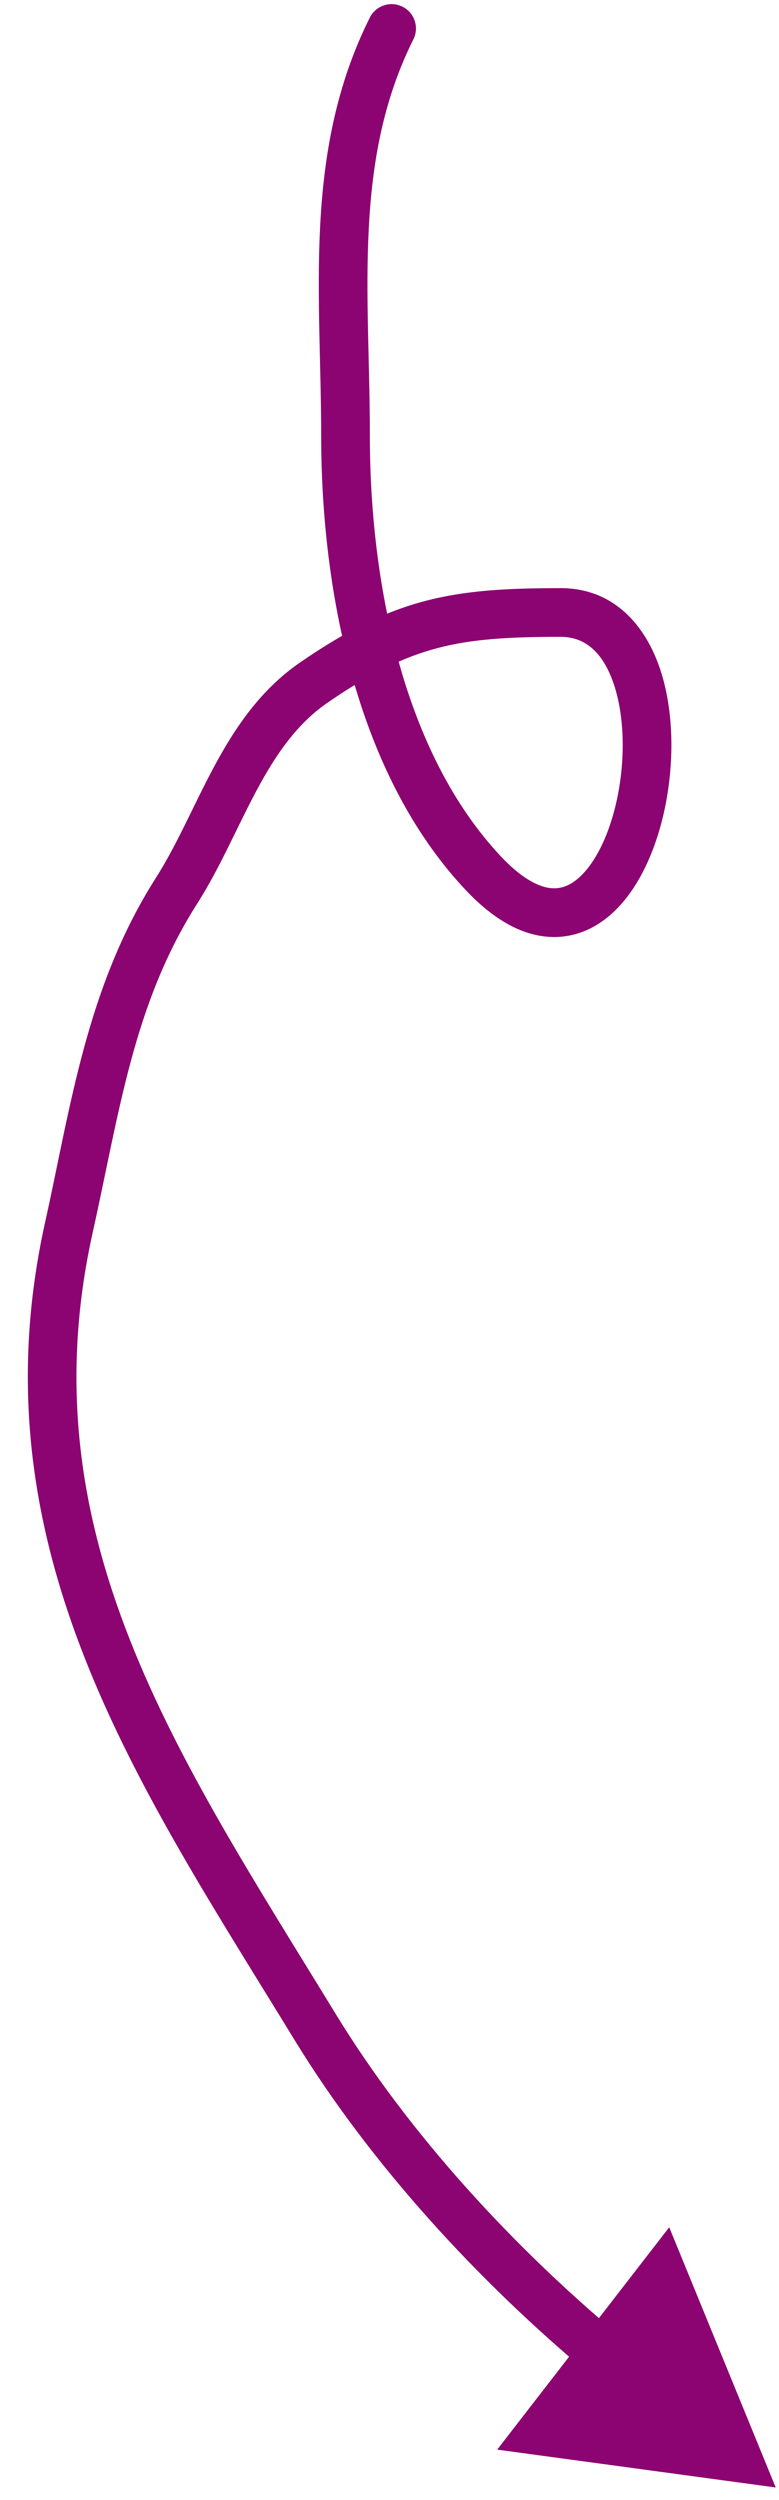 <svg xmlns="http://www.w3.org/2000/svg" width="24" height="77" viewBox="0 0 24 77" fill="none"><path d="M12.736 1.212C12.921 0.842 12.771 0.391 12.4 0.206C12.03 0.021 11.579 0.171 11.394 0.541L12.736 1.212ZM14.905 26.912L14.36 27.427L14.905 26.912ZM9.672 21.021L9.247 20.403L9.247 20.403L9.672 21.021ZM5.438 27.438L4.805 27.035L5.438 27.438ZM2.124 37.8L2.856 37.962L2.124 37.8ZM9.698 62.415L9.058 62.806L9.698 62.415ZM18.666 72.566L18.186 73.142L18.666 72.566ZM23.899 76.616L20.618 68.601L15.318 75.45L23.899 76.616ZM11.394 0.541C10.34 2.648 9.973 4.814 9.863 6.971C9.754 9.088 9.895 11.328 9.895 13.421H11.395C11.395 11.18 11.254 9.13 11.361 7.048C11.465 5.008 11.808 3.068 12.736 1.212L11.394 0.541ZM9.895 13.421C9.895 18.029 10.923 23.788 14.36 27.427L15.45 26.397C12.414 23.182 11.395 17.907 11.395 13.421H9.895ZM14.36 27.427C15.028 28.134 15.716 28.596 16.42 28.777C17.15 28.963 17.83 28.83 18.408 28.473C19.497 27.799 20.156 26.382 20.463 24.988C20.777 23.56 20.777 21.928 20.338 20.612C19.896 19.285 18.927 18.115 17.272 18.115V19.615C18.033 19.615 18.585 20.097 18.915 21.086C19.248 22.087 19.269 23.435 18.998 24.665C18.72 25.929 18.186 26.846 17.619 27.197C17.369 27.352 17.105 27.403 16.792 27.323C16.455 27.237 16.002 26.981 15.45 26.397L14.36 27.427ZM17.272 18.115C15.643 18.115 14.348 18.181 13.097 18.511C11.834 18.843 10.663 19.429 9.247 20.403L10.097 21.639C11.423 20.727 12.435 20.236 13.479 19.961C14.534 19.683 15.667 19.615 17.272 19.615V18.115ZM9.247 20.403C8.004 21.258 7.218 22.453 6.584 23.636C6.27 24.223 5.977 24.84 5.695 25.409C5.408 25.988 5.124 26.534 4.805 27.035L6.07 27.841C6.434 27.269 6.747 26.665 7.039 26.075C7.337 25.474 7.607 24.904 7.907 24.343C8.503 23.23 9.151 22.289 10.097 21.639L9.247 20.403ZM4.805 27.035C2.66 30.405 2.179 34.094 1.392 37.637L2.856 37.962C3.682 34.246 4.108 30.924 6.07 27.841L4.805 27.035ZM1.392 37.637C-0.836 47.664 4.323 55.058 9.058 62.806L10.338 62.024C5.509 54.121 0.784 47.285 2.856 37.962L1.392 37.637ZM9.058 62.806C11.415 66.664 14.738 70.269 18.186 73.142L19.146 71.99C15.797 69.199 12.593 65.714 10.338 62.024L9.058 62.806Z" fill="#8C0471"></path></svg>